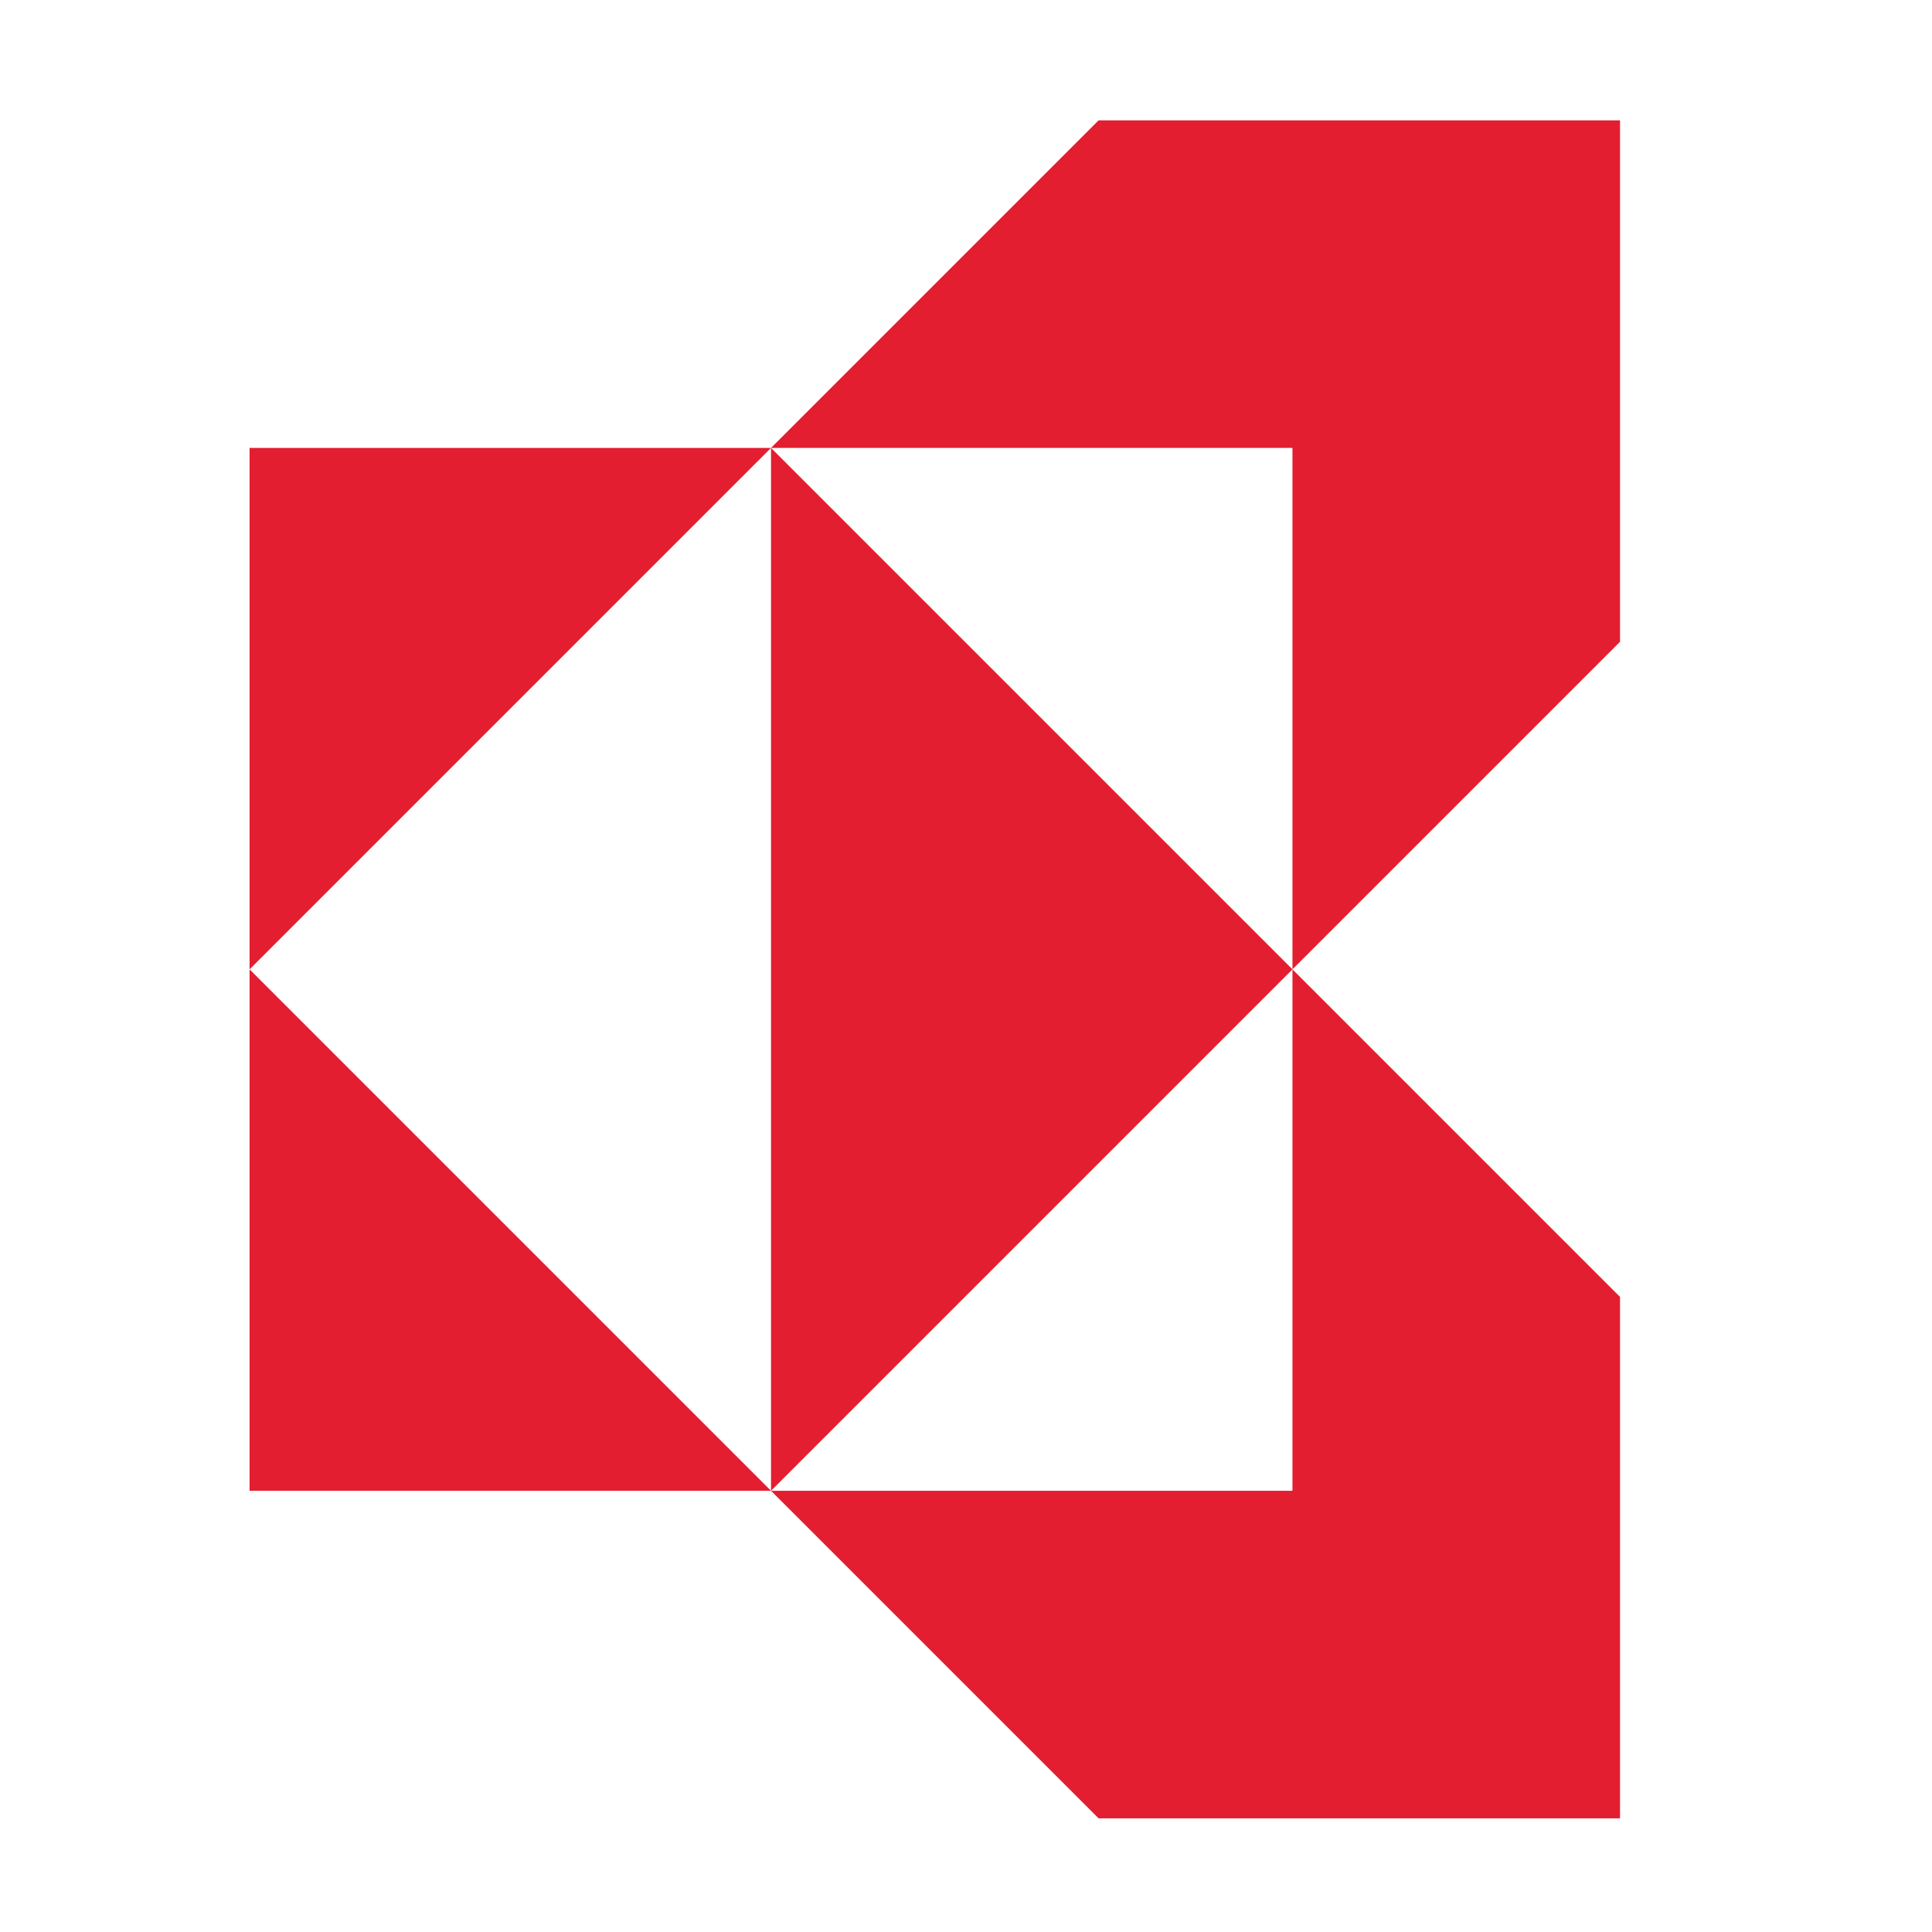 <svg xmlns="http://www.w3.org/2000/svg" id="Layer_1" viewBox="0 0 86.7 86.7"><defs><style>      .st0 {        fill: #fff;      }      .st1 {        fill: #e31e30;      }    </style></defs><rect class="st0" width="86.7" height="86.7"></rect><g><polygon class="st1" points="34.6 20.1 11.2 20.1 11.2 20.1 11.2 43.5 34.6 20.1"></polygon><polygon class="st1" points="34.6 66.9 11.2 66.9 11.2 66.9 11.2 43.5 34.6 66.9"></polygon><polygon class="st1" points="34.6 66.9 58 43.5 34.6 20.1 34.6 66.9"></polygon><polygon class="st1" points="58 20.1 34.6 20.1 49.3 5.4 72.7 5.4 72.7 28.8 58 43.5 58 20.1"></polygon><polygon class="st1" points="58 66.9 34.6 66.9 49.3 81.6 72.7 81.6 72.7 58.2 58 43.5 58 66.9"></polygon></g></svg>